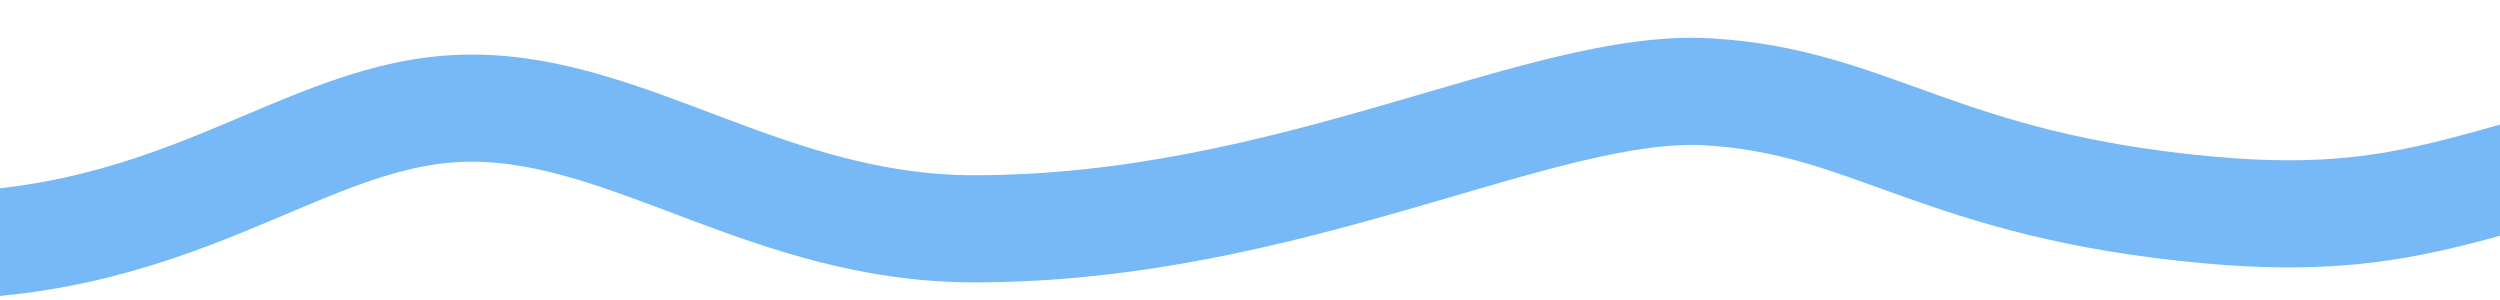 <svg width="1400" height="168" viewBox="0 0 1400 168" fill="none" xmlns="http://www.w3.org/2000/svg"><path d="M-391.531 30C-337.93 30 -228.375 128.134 -65.394 137.025C99.466 146.018 167.412 60.551 264.196 60.551C353.08 60.551 431.473 128.134 545.489 128.134C723.039 128.134 863.397 46.019 956.468 51.418C1048.66 56.766 1085.92 103.977 1237.43 117.626C1364.38 129.063 1391.22 92.121 1547.53 66.543" stroke="#76B9F6" stroke-width="60"/></svg>
